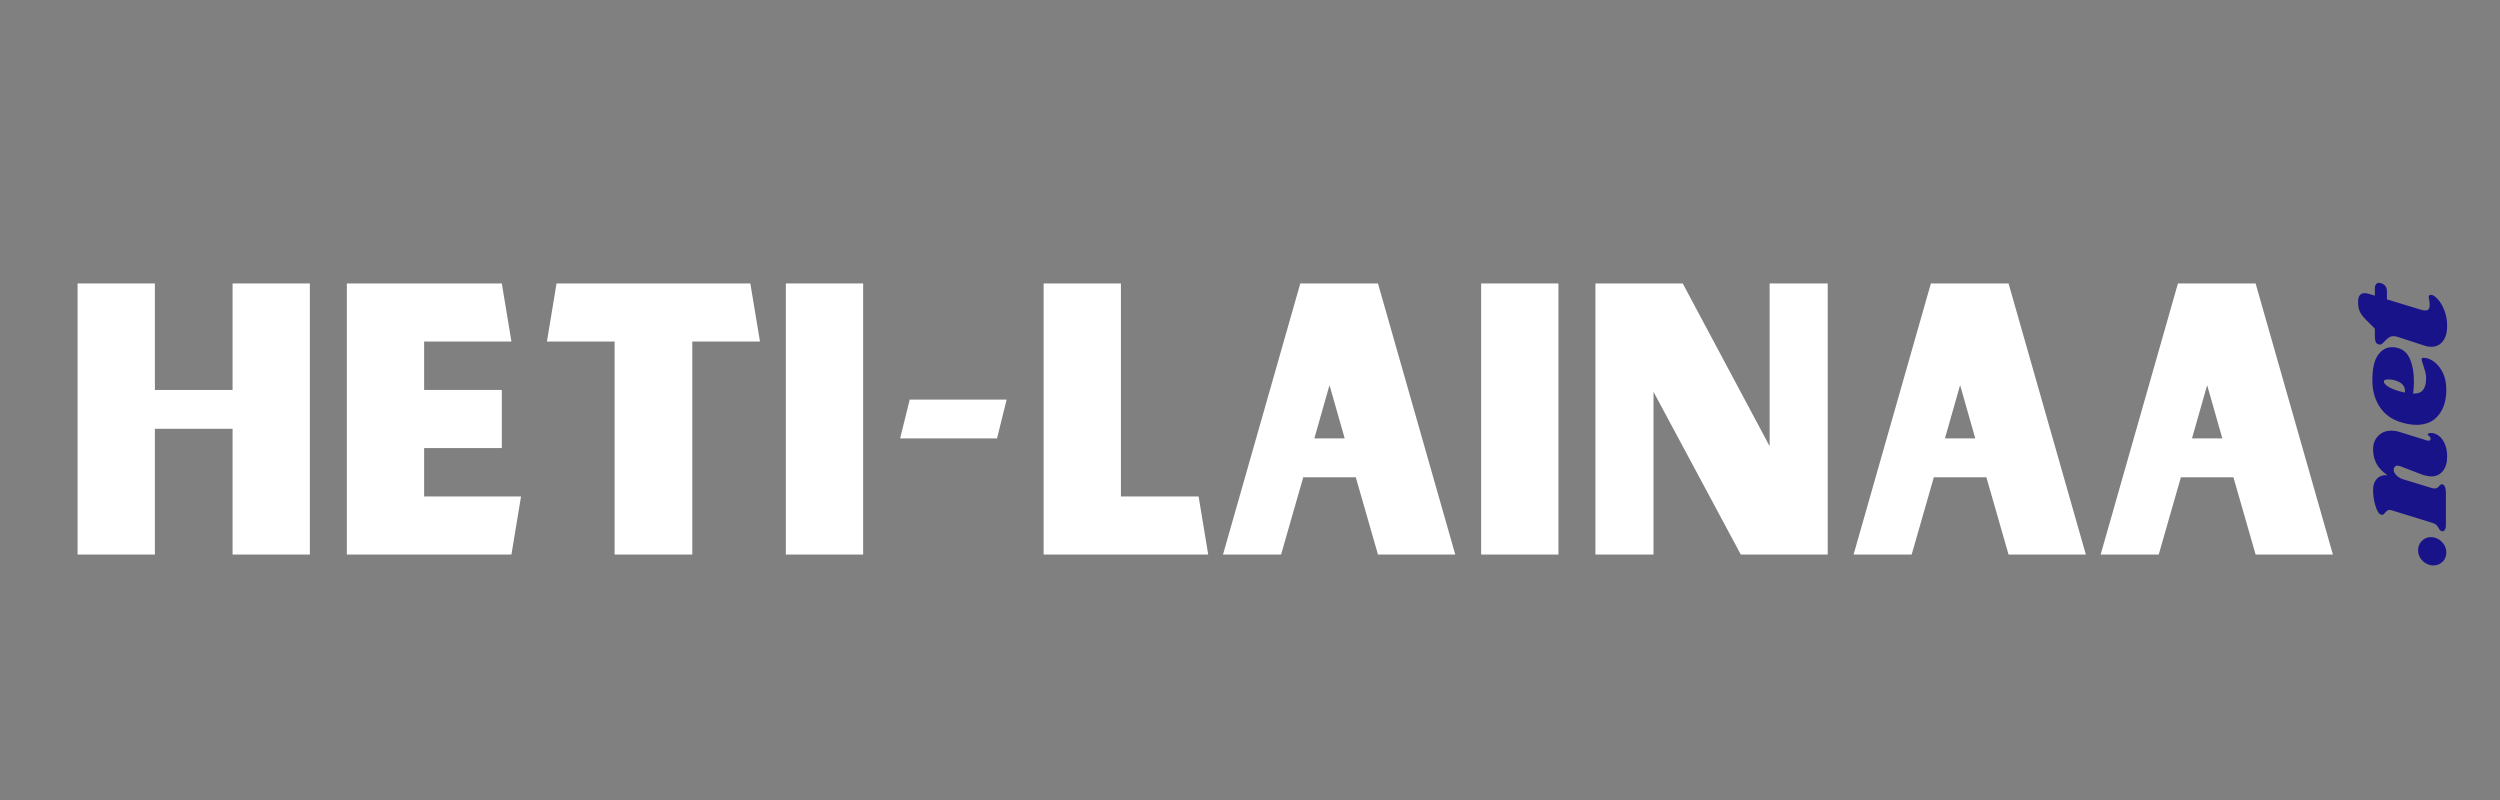 <?xml version="1.0" encoding="UTF-8"?>
<svg xmlns="http://www.w3.org/2000/svg" xmlns:xlink="http://www.w3.org/1999/xlink" width="500" zoomAndPan="magnify" viewBox="0 0 375 120" height="160" preserveAspectRatio="xMidYMid meet" version="1.0">
  <rect x="0" y="0" width="375" height="120" fill="#808080" stroke="none"/>
  <defs>
    <g></g>
  </defs>
  <g fill="#ffffff" fill-opacity="1">
    <g transform="translate(8.866, 83.182)">
      <g>
        <path d="M 37.613 -40.664 L 26.02 -40.664 L 26.02 -24.688 L 14.367 -24.688 L 14.367 -40.664 L 2.773 -40.664 L 2.773 0 L 14.367 0 L 14.367 -18.863 L 26.02 -18.863 L 26.02 0 L 37.613 0 Z M 37.613 -40.664 "></path>
      </g>
    </g>
  </g>
  <g fill="#ffffff" fill-opacity="1">
    <g transform="translate(49.253, 83.182)">
      <g>
        <path d="M 28.902 -8.711 L 14.367 -8.711 L 14.367 -15.977 L 26.02 -15.977 L 26.02 -24.688 L 14.367 -24.688 L 14.367 -31.953 L 27.461 -31.953 L 26.02 -40.664 L 2.773 -40.664 L 2.773 0 L 27.461 0 Z M 28.902 -8.711 "></path>
      </g>
    </g>
  </g>
  <g fill="#ffffff" fill-opacity="1">
    <g transform="translate(80.93, 83.182)">
      <g>
        <path d="M 22.914 -31.953 L 33.066 -31.953 L 31.621 -40.664 L 2.551 -40.664 L 1.109 -31.953 L 11.262 -31.953 L 11.262 0 L 22.914 0 Z M 22.914 -31.953 "></path>
      </g>
    </g>
  </g>
  <g fill="#ffffff" fill-opacity="1">
    <g transform="translate(115.104, 83.182)">
      <g>
        <path d="M 2.773 -40.664 L 2.773 0 L 14.367 0 L 14.367 -40.664 Z M 2.773 -40.664 "></path>
      </g>
    </g>
  </g>
  <g fill="#ffffff" fill-opacity="1">
    <g transform="translate(132.246, 83.182)">
      <g>
        <path d="M 18.75 -23.246 L 4.215 -23.246 L 2.773 -17.422 L 17.309 -17.422 Z M 18.75 -23.246 "></path>
      </g>
    </g>
  </g>
  <g fill="#ffffff" fill-opacity="1">
    <g transform="translate(153.771, 83.182)">
      <g>
        <path d="M 27.461 0 L 26.02 -8.711 L 14.367 -8.711 L 14.367 -40.664 L 2.773 -40.664 L 2.773 0 Z M 27.461 0 "></path>
      </g>
    </g>
  </g>
  <g fill="#ffffff" fill-opacity="1">
    <g transform="translate(182.341, 83.182)">
      <g>
        <path d="M 21.027 -11.594 L 24.355 0 L 35.949 0 L 24.355 -40.664 L 12.703 -40.664 L 1.109 0 L 9.82 0 L 13.148 -11.594 Z M 19.363 -17.422 L 14.812 -17.422 L 17.086 -25.41 Z M 19.363 -17.422 "></path>
      </g>
    </g>
  </g>
  <g fill="#ffffff" fill-opacity="1">
    <g transform="translate(219.399, 83.182)">
      <g>
        <path d="M 2.773 -40.664 L 2.773 0 L 14.367 0 L 14.367 -40.664 Z M 2.773 -40.664 "></path>
      </g>
    </g>
  </g>
  <g fill="#ffffff" fill-opacity="1">
    <g transform="translate(236.542, 83.182)">
      <g>
        <path d="M 2.773 -40.664 L 2.773 0 L 11.484 0 L 11.484 -24.41 L 24.578 0 L 37.613 0 L 37.613 -40.664 L 28.902 -40.664 L 28.902 -16.254 L 15.867 -40.664 Z M 2.773 -40.664 "></path>
      </g>
    </g>
  </g>
  <g fill="#ffffff" fill-opacity="1">
    <g transform="translate(276.929, 83.182)">
      <g>
        <path d="M 21.027 -11.594 L 24.355 0 L 35.949 0 L 24.355 -40.664 L 12.703 -40.664 L 1.109 0 L 9.82 0 L 13.148 -11.594 Z M 19.363 -17.422 L 14.812 -17.422 L 17.086 -25.41 Z M 19.363 -17.422 "></path>
      </g>
    </g>
  </g>
  <g fill="#ffffff" fill-opacity="1">
    <g transform="translate(313.987, 83.182)">
      <g>
        <path d="M 21.027 -11.594 L 24.355 0 L 35.949 0 L 24.355 -40.664 L 12.703 -40.664 L 1.109 0 L 9.82 0 L 13.148 -11.594 Z M 19.363 -17.422 L 14.812 -17.422 L 17.086 -25.41 Z M 19.363 -17.422 "></path>
      </g>
    </g>
  </g>
  <g fill="#191389" fill-opacity="1">
    <g transform="translate(366.885, 84.987)">
      <g>
        <path d="M -4.172 -2.453 C -4.172 -3.004 -3.984 -3.469 -3.609 -3.844 C -3.242 -4.227 -2.789 -4.422 -2.25 -4.422 C -1.875 -4.422 -1.508 -4.32 -1.156 -4.125 C -0.801 -3.926 -0.508 -3.648 -0.281 -3.297 C -0.051 -2.941 0.062 -2.547 0.062 -2.109 C 0.062 -1.566 -0.117 -1.109 -0.484 -0.734 C -0.859 -0.367 -1.316 -0.18 -1.859 -0.172 C -2.234 -0.172 -2.598 -0.266 -2.953 -0.453 C -3.305 -0.648 -3.598 -0.922 -3.828 -1.266 C -4.055 -1.617 -4.172 -2.016 -4.172 -2.453 Z M -4.172 -2.453 "></path>
      </g>
    </g>
  </g>
  <g fill="#191389" fill-opacity="1">
    <g transform="translate(366.885, 78.851)">
      <g>
        <path d="M -2.844 -12.781 C -2.789 -12.758 -2.711 -12.75 -2.609 -12.75 C -2.504 -12.75 -2.426 -12.77 -2.375 -12.812 C -2.32 -12.863 -2.297 -12.93 -2.297 -13.016 C -2.297 -13.18 -2.367 -13.32 -2.516 -13.438 C -2.66 -13.551 -2.734 -13.629 -2.734 -13.672 C -2.734 -13.742 -2.688 -13.801 -2.594 -13.844 C -2.5 -13.883 -2.391 -13.906 -2.266 -13.906 C -1.867 -13.914 -1.477 -13.781 -1.094 -13.5 C -0.719 -13.227 -0.41 -12.828 -0.172 -12.297 C 0.066 -11.766 0.188 -11.129 0.188 -10.391 C 0.188 -9.484 -0.02 -8.758 -0.438 -8.219 C -0.863 -7.688 -1.426 -7.41 -2.125 -7.391 C -2.633 -7.391 -3.207 -7.516 -3.844 -7.766 L -6.812 -8.906 C -6.988 -8.969 -7.133 -9 -7.25 -9 C -7.426 -9 -7.566 -8.941 -7.672 -8.828 C -7.773 -8.711 -7.828 -8.57 -7.828 -8.406 C -7.828 -8.102 -7.688 -7.812 -7.406 -7.531 C -7.125 -7.258 -6.773 -7.062 -6.359 -6.938 L -2.141 -5.656 C -1.992 -5.602 -1.852 -5.578 -1.719 -5.578 C -1.551 -5.578 -1.414 -5.609 -1.312 -5.672 C -1.207 -5.742 -1.098 -5.844 -0.984 -5.969 C -0.91 -6.062 -0.836 -6.129 -0.766 -6.172 C -0.691 -6.211 -0.609 -6.223 -0.516 -6.203 C -0.336 -6.141 -0.207 -6.004 -0.125 -5.797 C -0.039 -5.598 0 -5.273 0 -4.828 L 0 -0.125 C 0 0.227 -0.055 0.484 -0.172 0.641 C -0.285 0.805 -0.441 0.867 -0.641 0.828 C -0.805 0.773 -0.953 0.629 -1.078 0.391 C -1.18 0.18 -1.305 0.008 -1.453 -0.125 C -1.609 -0.258 -1.852 -0.375 -2.188 -0.469 L -8.156 -2.312 C -8.227 -2.344 -8.328 -2.359 -8.453 -2.359 C -8.598 -2.359 -8.711 -2.328 -8.797 -2.266 C -8.879 -2.203 -8.984 -2.102 -9.109 -1.969 C -9.223 -1.82 -9.316 -1.723 -9.391 -1.672 C -9.473 -1.617 -9.586 -1.613 -9.734 -1.656 C -10.047 -1.738 -10.32 -2.172 -10.562 -2.953 C -10.801 -3.734 -10.922 -4.551 -10.922 -5.406 C -10.922 -6.094 -10.734 -6.633 -10.359 -7.031 C -9.984 -7.438 -9.457 -7.617 -8.781 -7.578 C -9.594 -8.141 -10.148 -8.738 -10.453 -9.375 C -10.766 -10.008 -10.922 -10.695 -10.922 -11.438 C -10.922 -12.281 -10.664 -12.957 -10.156 -13.469 C -9.656 -13.988 -9 -14.25 -8.188 -14.25 C -7.758 -14.25 -7.336 -14.18 -6.922 -14.047 Z M -2.844 -12.781 "></path>
      </g>
    </g>
  </g>
  <g fill="#191389" fill-opacity="1">
    <g transform="translate(366.885, 64.058)">
      <g>
        <path d="M -11.031 -7 C -11.031 -8.75 -10.75 -10.016 -10.188 -10.797 C -9.633 -11.586 -8.926 -11.984 -8.062 -11.984 C -7.789 -11.984 -7.547 -11.953 -7.328 -11.891 C -6.422 -11.691 -5.77 -11.117 -5.375 -10.172 C -4.988 -9.234 -4.797 -8.125 -4.797 -6.844 C -4.797 -6.188 -4.836 -5.578 -4.922 -5.016 C -4.203 -5.004 -3.695 -5.195 -3.406 -5.594 C -3.113 -6 -2.969 -6.555 -2.969 -7.266 C -2.969 -7.598 -3.004 -7.914 -3.078 -8.219 C -3.16 -8.52 -3.273 -8.906 -3.422 -9.375 C -3.566 -9.758 -3.641 -10.02 -3.641 -10.156 C -3.641 -10.312 -3.547 -10.391 -3.359 -10.391 C -2.879 -10.398 -2.375 -10.219 -1.844 -9.844 C -1.312 -9.477 -0.859 -8.93 -0.484 -8.203 C -0.117 -7.473 0.062 -6.594 0.062 -5.562 C 0.062 -4.031 -0.32 -2.773 -1.094 -1.797 C -1.863 -0.816 -2.988 -0.328 -4.469 -0.328 C -4.875 -0.328 -5.352 -0.383 -5.906 -0.5 C -7.602 -0.844 -8.879 -1.594 -9.734 -2.75 C -10.598 -3.914 -11.031 -5.332 -11.031 -7 Z M -6.156 -5.172 C -6.145 -5.223 -6.141 -5.297 -6.141 -5.391 C -6.141 -5.973 -6.406 -6.414 -6.938 -6.719 C -7.477 -7.02 -8.078 -7.16 -8.734 -7.141 C -9.117 -7.129 -9.312 -7.02 -9.312 -6.812 C -9.312 -6.664 -9.191 -6.488 -8.953 -6.281 C -8.711 -6.07 -8.348 -5.867 -7.859 -5.672 C -7.379 -5.473 -6.812 -5.305 -6.156 -5.172 Z M -6.156 -5.172 "></path>
      </g>
    </g>
  </g>
  <g fill="#191389" fill-opacity="1">
    <g transform="translate(366.885, 52.488)">
      <g>
        <path d="M -10.656 -9.234 C -10.656 -9.492 -10.598 -9.695 -10.484 -9.844 C -10.379 -9.988 -10.227 -10.062 -10.031 -10.062 C -9.977 -10.062 -9.883 -10.047 -9.75 -10.016 C -9.145 -9.836 -8.844 -9.426 -8.844 -8.781 L -8.844 -7.578 L -3.734 -6.031 C -3.523 -5.957 -3.312 -5.922 -3.094 -5.922 C -2.852 -5.922 -2.68 -5.988 -2.578 -6.125 C -2.484 -6.27 -2.438 -6.469 -2.438 -6.719 C -2.438 -6.938 -2.461 -7.211 -2.516 -7.547 C -2.555 -7.703 -2.578 -7.844 -2.578 -7.969 C -2.578 -8.07 -2.547 -8.145 -2.484 -8.188 C -2.422 -8.238 -2.344 -8.266 -2.25 -8.266 C -1.977 -8.273 -1.645 -8.066 -1.25 -7.641 C -0.852 -7.223 -0.516 -6.656 -0.234 -5.938 C 0.047 -5.227 0.188 -4.441 0.188 -3.578 C 0.188 -2.641 -0.023 -1.883 -0.453 -1.312 C -0.879 -0.75 -1.461 -0.469 -2.203 -0.469 C -2.555 -0.469 -2.891 -0.523 -3.203 -0.641 L -7.297 -1.969 C -7.523 -2.031 -7.707 -2.062 -7.844 -2.062 C -8.125 -2.062 -8.359 -1.992 -8.547 -1.859 C -8.742 -1.734 -8.945 -1.555 -9.156 -1.328 C -9.344 -1.117 -9.5 -0.973 -9.625 -0.891 C -9.758 -0.805 -9.914 -0.785 -10.094 -0.828 C -10.281 -0.879 -10.422 -0.992 -10.516 -1.172 C -10.609 -1.359 -10.656 -1.645 -10.656 -2.031 L -10.656 -3.188 L -11.953 -4.484 C -12.41 -4.941 -12.727 -5.359 -12.906 -5.734 C -13.082 -6.109 -13.172 -6.598 -13.172 -7.203 C -13.172 -8.078 -12.844 -8.516 -12.188 -8.516 C -11.977 -8.516 -11.785 -8.484 -11.609 -8.422 L -10.656 -8.141 Z M -10.656 -9.234 "></path>
      </g>
    </g>
  </g>
</svg>

